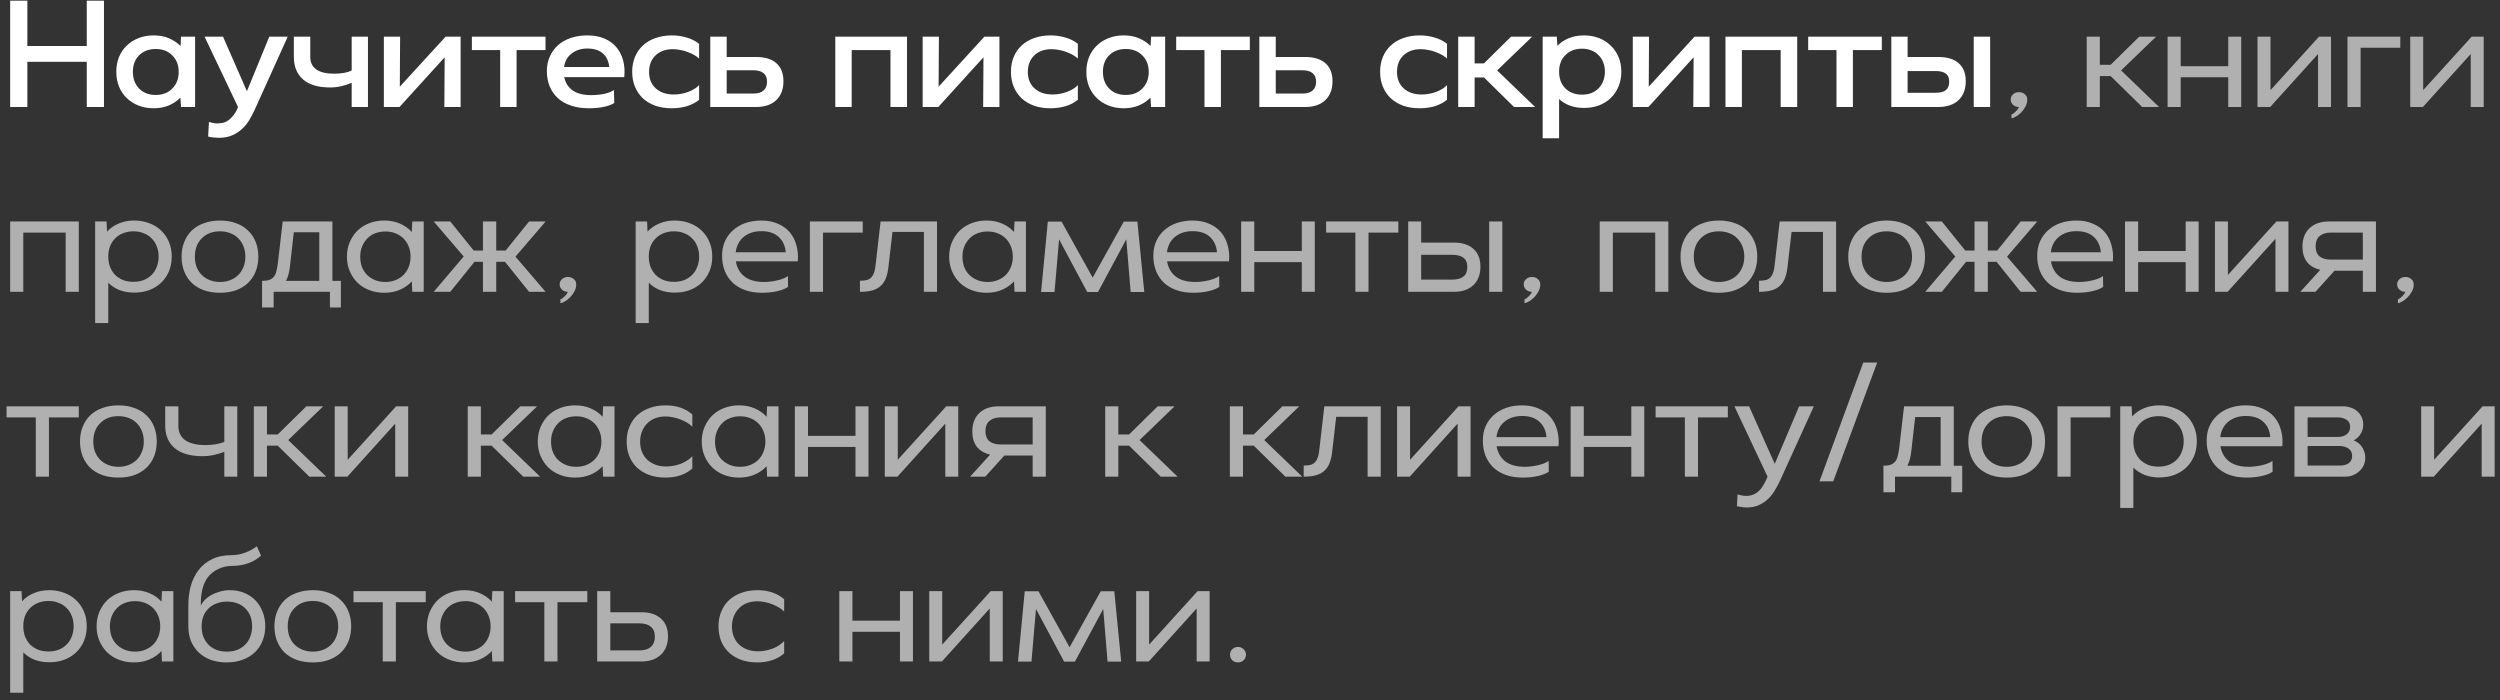 <?xml version="1.0" encoding="UTF-8"?> <svg xmlns="http://www.w3.org/2000/svg" width="257" height="72" viewBox="0 0 257 72" fill="none"><rect x="0" y="0" width="257" height="72" fill="#333333" stroke="none"/> <path d="M1.045 0.071H2.812V4.732H8.92V0.071H10.688V11H8.92V6.355H2.812V11H1.045V0.071ZM18.545 10.036C18.213 10.379 17.817 10.646 17.356 10.839C16.895 11.032 16.376 11.129 15.797 11.129C15.24 11.129 14.726 11.037 14.254 10.855C13.783 10.673 13.376 10.416 13.033 10.084C12.69 9.752 12.422 9.355 12.229 8.895C12.047 8.434 11.956 7.93 11.956 7.384C11.956 6.838 12.047 6.334 12.229 5.873C12.422 5.412 12.69 5.016 13.033 4.684C13.376 4.352 13.783 4.095 14.254 3.913C14.726 3.73 15.24 3.639 15.797 3.639C16.376 3.639 16.895 3.736 17.356 3.929C17.817 4.121 18.219 4.389 18.561 4.732L18.61 3.768H20.056V11H18.61L18.545 10.036ZM13.66 7.384C13.66 8.091 13.874 8.664 14.303 9.104C14.731 9.543 15.299 9.762 16.006 9.762C16.713 9.762 17.281 9.543 17.71 9.104C18.149 8.664 18.369 8.091 18.369 7.384C18.369 6.688 18.149 6.125 17.71 5.696C17.281 5.257 16.713 5.037 16.006 5.037C15.31 5.037 14.742 5.252 14.303 5.68C13.874 6.109 13.66 6.677 13.66 7.384ZM24.468 11L21.029 3.768H22.925L25.384 9.377L27.683 3.768H29.579L26.188 11.273C26.027 11.627 25.845 11.975 25.642 12.318C25.438 12.661 25.192 12.966 24.902 13.234C24.613 13.512 24.27 13.738 23.874 13.909C23.488 14.08 23.038 14.166 22.524 14.166C22.352 14.166 22.17 14.155 21.977 14.134C21.795 14.123 21.602 14.091 21.399 14.037L21.479 12.543C21.8 12.639 22.095 12.688 22.363 12.688C22.888 12.688 23.306 12.543 23.616 12.254C23.938 11.975 24.184 11.648 24.356 11.273L24.468 11ZM36.153 3.768H37.825V11H36.153V8.509C35.875 8.637 35.537 8.75 35.141 8.846C34.744 8.943 34.343 8.991 33.935 8.991C32.703 8.991 31.771 8.713 31.139 8.155C30.517 7.598 30.207 6.832 30.207 5.857V3.768H31.894V5.857C31.894 6.414 32.103 6.843 32.521 7.143C32.939 7.432 33.55 7.577 34.353 7.577C34.685 7.577 35.012 7.55 35.334 7.496C35.655 7.443 35.928 7.357 36.153 7.239V3.768ZM41.068 11H39.46V3.768H41.132L41.1 8.911L45.809 3.768H47.352V11H45.68L45.712 5.889L41.068 11ZM51.417 5.15H48.508V3.768H56.078V5.15H53.105V11H51.417V5.15ZM58.002 7.93C58.12 8.509 58.409 8.964 58.87 9.296C59.33 9.618 59.962 9.779 60.766 9.779C61.27 9.779 61.741 9.73 62.18 9.634C62.62 9.527 62.93 9.398 63.112 9.248L63.145 10.582C62.962 10.721 62.636 10.85 62.164 10.968C61.704 11.075 61.152 11.129 60.509 11.129C59.834 11.129 59.229 11.037 58.693 10.855C58.157 10.673 57.707 10.416 57.343 10.084C56.979 9.741 56.7 9.339 56.507 8.879C56.314 8.407 56.218 7.888 56.218 7.32C56.218 6.763 56.32 6.259 56.523 5.809C56.727 5.348 57.011 4.957 57.375 4.636C57.739 4.314 58.179 4.068 58.693 3.896C59.207 3.725 59.77 3.639 60.38 3.639C61.045 3.639 61.629 3.746 62.132 3.961C62.636 4.175 63.048 4.475 63.37 4.861C63.691 5.246 63.921 5.702 64.061 6.227C64.2 6.752 64.237 7.32 64.173 7.93H58.002ZM62.63 6.886C62.577 6.307 62.362 5.846 61.987 5.504C61.612 5.161 61.071 4.989 60.364 4.989C59.732 4.989 59.196 5.161 58.757 5.504C58.329 5.836 58.071 6.296 57.986 6.886H62.63ZM71.868 10.261C71.514 10.55 71.091 10.77 70.598 10.92C70.116 11.059 69.602 11.129 69.055 11.129C68.434 11.129 67.871 11.043 67.368 10.871C66.875 10.689 66.452 10.438 66.098 10.116C65.745 9.784 65.472 9.387 65.279 8.927C65.086 8.466 64.989 7.952 64.989 7.384C64.989 6.816 65.086 6.302 65.279 5.841C65.472 5.38 65.745 4.989 66.098 4.668C66.452 4.336 66.88 4.084 67.384 3.913C67.888 3.73 68.445 3.639 69.055 3.639C69.602 3.639 70.116 3.714 70.598 3.864C71.091 4.004 71.514 4.218 71.868 4.507V6.018C71.729 5.889 71.557 5.766 71.354 5.648C71.15 5.53 70.925 5.429 70.679 5.343C70.443 5.246 70.191 5.177 69.923 5.134C69.666 5.08 69.414 5.054 69.168 5.054C68.429 5.054 67.834 5.268 67.384 5.696C66.945 6.125 66.725 6.693 66.725 7.4C66.725 8.107 66.955 8.67 67.416 9.088C67.877 9.505 68.493 9.714 69.264 9.714C69.779 9.714 70.277 9.623 70.759 9.441C71.241 9.259 71.611 9.029 71.868 8.75V10.261ZM73.017 3.768H74.704V5.857H77.71C78.631 5.857 79.333 6.071 79.815 6.5C80.297 6.929 80.538 7.545 80.538 8.348C80.538 9.184 80.287 9.838 79.783 10.309C79.29 10.77 78.599 11 77.71 11H73.017V3.768ZM77.453 9.618C77.903 9.618 78.246 9.516 78.481 9.312C78.728 9.109 78.851 8.804 78.851 8.396C78.851 8 78.728 7.705 78.481 7.513C78.246 7.32 77.903 7.223 77.453 7.223H74.704V9.618H77.453ZM85.867 3.768H93.243V11H91.54V5.15H87.554V11H85.867V3.768ZM96.456 11H94.849V3.768H96.52L96.488 8.911L101.197 3.768H102.74V11H101.069L101.101 5.889L96.456 11ZM110.803 10.261C110.45 10.55 110.027 10.77 109.534 10.92C109.052 11.059 108.537 11.129 107.991 11.129C107.37 11.129 106.807 11.043 106.303 10.871C105.811 10.689 105.387 10.438 105.034 10.116C104.68 9.784 104.407 9.387 104.214 8.927C104.021 8.466 103.925 7.952 103.925 7.384C103.925 6.816 104.021 6.302 104.214 5.841C104.407 5.38 104.68 4.989 105.034 4.668C105.387 4.336 105.816 4.084 106.32 3.913C106.823 3.73 107.38 3.639 107.991 3.639C108.537 3.639 109.052 3.714 109.534 3.864C110.027 4.004 110.45 4.218 110.803 4.507V6.018C110.664 5.889 110.493 5.766 110.289 5.648C110.086 5.53 109.861 5.429 109.614 5.343C109.378 5.246 109.127 5.177 108.859 5.134C108.602 5.08 108.35 5.054 108.103 5.054C107.364 5.054 106.77 5.268 106.32 5.696C105.88 6.125 105.661 6.693 105.661 7.4C105.661 8.107 105.891 8.67 106.352 9.088C106.812 9.505 107.428 9.714 108.2 9.714C108.714 9.714 109.212 9.623 109.695 9.441C110.177 9.259 110.546 9.029 110.803 8.75V10.261ZM118.266 10.036C117.934 10.379 117.538 10.646 117.077 10.839C116.616 11.032 116.096 11.129 115.518 11.129C114.961 11.129 114.446 11.037 113.975 10.855C113.504 10.673 113.096 10.416 112.754 10.084C112.411 9.752 112.143 9.355 111.95 8.895C111.768 8.434 111.677 7.93 111.677 7.384C111.677 6.838 111.768 6.334 111.95 5.873C112.143 5.412 112.411 5.016 112.754 4.684C113.096 4.352 113.504 4.095 113.975 3.913C114.446 3.73 114.961 3.639 115.518 3.639C116.096 3.639 116.616 3.736 117.077 3.929C117.538 4.121 117.939 4.389 118.282 4.732L118.33 3.768H119.777V11H118.33L118.266 10.036ZM113.38 7.384C113.38 8.091 113.595 8.664 114.023 9.104C114.452 9.543 115.02 9.762 115.727 9.762C116.434 9.762 117.002 9.543 117.43 9.104C117.87 8.664 118.089 8.091 118.089 7.384C118.089 6.688 117.87 6.125 117.43 5.696C117.002 5.257 116.434 5.037 115.727 5.037C115.03 5.037 114.463 5.252 114.023 5.68C113.595 6.109 113.38 6.677 113.38 7.384ZM123.821 5.15H120.912V3.768H128.482V5.15H125.509V11H123.821V5.15ZM129.46 3.768H131.148V5.857H134.153C135.075 5.857 135.776 6.071 136.259 6.5C136.741 6.929 136.982 7.545 136.982 8.348C136.982 9.184 136.73 9.838 136.226 10.309C135.734 10.77 135.043 11 134.153 11H129.46V3.768ZM133.896 9.618C134.346 9.618 134.689 9.516 134.925 9.312C135.171 9.109 135.294 8.804 135.294 8.396C135.294 8 135.171 7.705 134.925 7.513C134.689 7.32 134.346 7.223 133.896 7.223H131.148V9.618H133.896ZM148.755 10.261C148.401 10.55 147.978 10.77 147.485 10.92C147.003 11.059 146.489 11.129 145.942 11.129C145.321 11.129 144.758 11.043 144.255 10.871C143.762 10.689 143.339 10.438 142.985 10.116C142.631 9.784 142.358 9.387 142.165 8.927C141.972 8.466 141.876 7.952 141.876 7.384C141.876 6.816 141.972 6.302 142.165 5.841C142.358 5.38 142.631 4.989 142.985 4.668C143.339 4.336 143.767 4.084 144.271 3.913C144.774 3.73 145.331 3.639 145.942 3.639C146.489 3.639 147.003 3.714 147.485 3.864C147.978 4.004 148.401 4.218 148.755 4.507V6.018C148.615 5.889 148.444 5.766 148.24 5.648C148.037 5.53 147.812 5.429 147.565 5.343C147.33 5.246 147.078 5.177 146.81 5.134C146.553 5.08 146.301 5.054 146.055 5.054C145.315 5.054 144.721 5.268 144.271 5.696C143.831 6.125 143.612 6.693 143.612 7.4C143.612 8.107 143.842 8.67 144.303 9.088C144.764 9.505 145.38 9.714 146.151 9.714C146.665 9.714 147.164 9.623 147.646 9.441C148.128 9.259 148.497 9.029 148.755 8.75V10.261ZM151.591 11H149.904V3.768H151.591V6.516H152.556L155.336 3.768H157.506L153.906 7.239L157.811 11H155.641L152.556 7.963H151.591V11ZM160.098 4.716C160.419 4.373 160.811 4.111 161.271 3.929C161.732 3.736 162.252 3.639 162.83 3.639C163.387 3.639 163.902 3.73 164.373 3.913C164.844 4.095 165.246 4.352 165.578 4.684C165.921 5.005 166.189 5.396 166.382 5.857C166.575 6.307 166.671 6.811 166.671 7.368C166.671 7.925 166.575 8.434 166.382 8.895C166.189 9.355 165.921 9.752 165.578 10.084C165.246 10.405 164.844 10.657 164.373 10.839C163.902 11.011 163.387 11.096 162.83 11.096C161.791 11.096 160.939 10.791 160.275 10.18V14.214H158.587V3.768H160.034L160.098 4.716ZM164.984 7.368C164.984 7.014 164.925 6.693 164.807 6.404C164.7 6.114 164.539 5.868 164.325 5.664C164.121 5.45 163.875 5.289 163.586 5.182C163.307 5.064 162.991 5.005 162.637 5.005C161.93 5.005 161.357 5.225 160.918 5.664C160.489 6.093 160.275 6.661 160.275 7.368C160.275 8.075 160.489 8.648 160.918 9.088C161.357 9.516 161.93 9.73 162.637 9.73C162.991 9.73 163.307 9.677 163.586 9.57C163.875 9.452 164.121 9.291 164.325 9.088C164.539 8.873 164.7 8.621 164.807 8.332C164.925 8.043 164.984 7.721 164.984 7.368ZM169.458 11H167.851V3.768H169.522L169.49 8.911L174.199 3.768H175.742V11H174.071L174.103 5.889L169.458 11ZM177.378 3.768H184.755V11H183.052V5.15H179.066V11H177.378V3.768ZM188.79 5.15H185.881V3.768H193.451V5.15H190.478V11H188.79V5.15ZM194.429 3.768H196.101V5.857H199.234C200.167 5.857 200.874 6.071 201.356 6.5C201.838 6.929 202.079 7.545 202.079 8.348C202.079 9.184 201.827 9.838 201.324 10.309C200.831 10.77 200.134 11 199.234 11H194.429V3.768ZM202.899 3.768H204.586V11H202.899V3.768ZM198.993 9.537C199.443 9.537 199.786 9.452 200.022 9.28C200.258 9.098 200.376 8.804 200.376 8.396C200.376 8 200.258 7.721 200.022 7.561C199.786 7.389 199.443 7.304 198.993 7.304H196.101V9.537H198.993Z" fill="white"></path> <path d="M206.7 10.229C206.7 10.014 206.78 9.838 206.941 9.698C207.101 9.548 207.305 9.473 207.551 9.473C207.798 9.473 208.001 9.548 208.162 9.698C208.323 9.838 208.403 10.014 208.403 10.229C208.403 10.496 208.339 10.743 208.21 10.968C208.093 11.193 207.948 11.391 207.776 11.562C207.605 11.734 207.428 11.873 207.246 11.98C207.064 12.088 206.909 12.152 206.78 12.173V11.771C206.909 11.729 207.053 11.627 207.214 11.466C207.375 11.305 207.487 11.15 207.551 11C207.305 11 207.101 10.925 206.941 10.775C206.78 10.625 206.7 10.443 206.7 10.229ZM215.863 11H214.513V3.768H215.863V6.661H216.972L219.913 3.768H221.649L218.049 7.239L221.954 11H220.219L216.972 7.818H215.863V11ZM222.828 3.768H224.178V6.805H229.064V3.768H230.397V11H229.064V7.946H224.178V11H222.828V3.768ZM233.376 11H232.074V3.768H233.408V9.264L238.39 3.768H239.628V11H238.294V5.552L233.376 11ZM241.32 11V3.768H246.752V4.909H242.67V11H241.32ZM249.073 11H247.771V3.768H249.105V9.264L254.087 3.768H255.325V11H253.991V5.552L249.073 11ZM1.045 22.768H8.1V30H6.75V23.909H2.395V30H1.045V22.768ZM11.002 23.812C11.335 23.448 11.736 23.17 12.208 22.977C12.679 22.773 13.21 22.671 13.799 22.671C14.356 22.671 14.87 22.762 15.342 22.945C15.813 23.116 16.22 23.368 16.563 23.7C16.906 24.021 17.174 24.413 17.367 24.873C17.559 25.323 17.656 25.821 17.656 26.368C17.656 26.925 17.559 27.434 17.367 27.895C17.174 28.345 16.906 28.736 16.563 29.068C16.22 29.389 15.813 29.641 15.342 29.823C14.87 29.995 14.356 30.08 13.799 30.08C13.252 30.08 12.749 29.995 12.288 29.823C11.838 29.641 11.452 29.389 11.131 29.068V33.214H9.781V22.768H10.954L11.002 23.812ZM16.306 26.368C16.306 25.982 16.242 25.634 16.113 25.323C15.995 25.002 15.819 24.729 15.583 24.504C15.358 24.268 15.085 24.091 14.763 23.973C14.452 23.845 14.104 23.78 13.719 23.78C13.333 23.78 12.979 23.845 12.658 23.973C12.347 24.091 12.074 24.268 11.838 24.504C11.613 24.729 11.436 25.002 11.308 25.323C11.19 25.634 11.131 25.982 11.131 26.368C11.131 26.754 11.19 27.107 11.308 27.429C11.436 27.75 11.613 28.029 11.838 28.264C12.074 28.489 12.347 28.666 12.658 28.795C12.979 28.913 13.333 28.971 13.719 28.971C14.104 28.971 14.452 28.913 14.763 28.795C15.085 28.666 15.358 28.489 15.583 28.264C15.819 28.029 15.995 27.75 16.113 27.429C16.242 27.107 16.306 26.754 16.306 26.368ZM26.558 26.384C26.558 26.941 26.466 27.45 26.284 27.911C26.102 28.361 25.84 28.752 25.497 29.084C25.165 29.405 24.752 29.657 24.259 29.839C23.777 30.011 23.231 30.096 22.62 30.096C22.009 30.096 21.457 30.011 20.965 29.839C20.472 29.657 20.054 29.405 19.711 29.084C19.379 28.752 19.122 28.361 18.94 27.911C18.758 27.45 18.666 26.941 18.666 26.384C18.666 25.827 18.758 25.323 18.94 24.873C19.122 24.413 19.379 24.021 19.711 23.7C20.054 23.368 20.472 23.116 20.965 22.945C21.457 22.762 22.009 22.671 22.62 22.671C23.231 22.671 23.777 22.762 24.259 22.945C24.752 23.116 25.165 23.368 25.497 23.7C25.84 24.021 26.102 24.413 26.284 24.873C26.466 25.323 26.558 25.827 26.558 26.384ZM25.224 26.384C25.224 25.998 25.159 25.645 25.031 25.323C24.902 25.002 24.725 24.729 24.5 24.504C24.275 24.268 24.002 24.091 23.681 23.973C23.359 23.845 23.006 23.78 22.62 23.78C21.838 23.78 21.211 24.021 20.74 24.504C20.268 24.975 20.032 25.602 20.032 26.384C20.032 26.77 20.091 27.123 20.209 27.445C20.338 27.766 20.515 28.039 20.74 28.264C20.965 28.489 21.238 28.666 21.559 28.795C21.881 28.923 22.234 28.988 22.62 28.988C23.006 28.988 23.359 28.923 23.681 28.795C24.002 28.666 24.275 28.489 24.5 28.264C24.725 28.039 24.902 27.766 25.031 27.445C25.159 27.123 25.224 26.77 25.224 26.384ZM26.941 31.607V28.875C27.241 28.875 27.482 28.843 27.664 28.779C27.857 28.714 28.012 28.613 28.13 28.473C28.259 28.323 28.35 28.136 28.403 27.911C28.468 27.675 28.521 27.391 28.564 27.059L29.062 22.768H34.173V28.875H35.041V31.607H33.916V30H28.13V31.607H26.941ZM30.203 23.877L29.817 27.284C29.753 27.948 29.614 28.479 29.4 28.875H32.823V23.877H30.203ZM42.334 28.923C41.991 29.298 41.579 29.587 41.097 29.791C40.625 29.995 40.095 30.096 39.506 30.096C38.948 30.096 38.434 30.005 37.963 29.823C37.491 29.641 37.084 29.384 36.741 29.052C36.409 28.72 36.147 28.329 35.954 27.879C35.761 27.429 35.664 26.93 35.664 26.384C35.664 25.837 35.761 25.339 35.954 24.889C36.147 24.439 36.409 24.048 36.741 23.716C37.084 23.384 37.491 23.127 37.963 22.945C38.434 22.762 38.948 22.671 39.506 22.671C40.095 22.671 40.625 22.773 41.097 22.977C41.579 23.18 41.991 23.47 42.334 23.845L42.382 22.768H43.556V30H42.382L42.334 28.923ZM37.031 26.384C37.031 26.77 37.09 27.123 37.207 27.445C37.336 27.766 37.513 28.039 37.738 28.264C37.973 28.489 38.247 28.666 38.557 28.795C38.879 28.923 39.232 28.988 39.618 28.988C40.004 28.988 40.352 28.923 40.663 28.795C40.984 28.666 41.257 28.489 41.482 28.264C41.707 28.039 41.884 27.766 42.013 27.445C42.141 27.123 42.206 26.77 42.206 26.384C42.206 25.998 42.141 25.65 42.013 25.339C41.884 25.018 41.707 24.745 41.482 24.52C41.257 24.295 40.984 24.118 40.663 23.989C40.352 23.861 40.004 23.796 39.618 23.796C39.232 23.796 38.879 23.861 38.557 23.989C38.247 24.107 37.979 24.284 37.754 24.52C37.529 24.745 37.352 25.018 37.223 25.339C37.095 25.65 37.031 25.998 37.031 26.384ZM51.013 30H49.647V26.914H48.779L46.288 30H44.585L47.67 26.368L44.585 22.768H46.288L48.699 25.757H49.647V22.768H51.013V25.757H51.977L54.388 22.768H56.092L52.99 26.384L56.092 30H54.388L51.913 26.914H51.013V30ZM57.532 29.229C57.532 29.014 57.612 28.837 57.773 28.698C57.934 28.548 58.137 28.473 58.383 28.473C58.63 28.473 58.834 28.548 58.994 28.698C59.155 28.837 59.235 29.014 59.235 29.229C59.235 29.496 59.171 29.743 59.042 29.968C58.925 30.193 58.78 30.391 58.608 30.562C58.437 30.734 58.26 30.873 58.078 30.98C57.896 31.087 57.741 31.152 57.612 31.173V30.771C57.741 30.729 57.885 30.627 58.046 30.466C58.207 30.305 58.319 30.15 58.383 30C58.137 30 57.934 29.925 57.773 29.775C57.612 29.625 57.532 29.443 57.532 29.229ZM66.567 23.812C66.899 23.448 67.301 23.17 67.772 22.977C68.244 22.773 68.774 22.671 69.363 22.671C69.92 22.671 70.435 22.762 70.906 22.945C71.378 23.116 71.785 23.368 72.128 23.7C72.47 24.021 72.738 24.413 72.931 24.873C73.124 25.323 73.22 25.821 73.22 26.368C73.22 26.925 73.124 27.434 72.931 27.895C72.738 28.345 72.47 28.736 72.128 29.068C71.785 29.389 71.378 29.641 70.906 29.823C70.435 29.995 69.92 30.08 69.363 30.08C68.817 30.08 68.313 29.995 67.853 29.823C67.403 29.641 67.017 29.389 66.695 29.068V33.214H65.345V22.768H66.519L66.567 23.812ZM71.87 26.368C71.87 25.982 71.806 25.634 71.678 25.323C71.56 25.002 71.383 24.729 71.147 24.504C70.922 24.268 70.649 24.091 70.328 23.973C70.017 23.845 69.669 23.78 69.283 23.78C68.897 23.78 68.544 23.845 68.222 23.973C67.912 24.091 67.638 24.268 67.403 24.504C67.178 24.729 67.001 25.002 66.872 25.323C66.754 25.634 66.695 25.982 66.695 26.368C66.695 26.754 66.754 27.107 66.872 27.429C67.001 27.75 67.178 28.029 67.403 28.264C67.638 28.489 67.912 28.666 68.222 28.795C68.544 28.913 68.897 28.971 69.283 28.971C69.669 28.971 70.017 28.913 70.328 28.795C70.649 28.666 70.922 28.489 71.147 28.264C71.383 28.029 71.56 27.75 71.678 27.429C71.806 27.107 71.87 26.754 71.87 26.368ZM75.645 26.866C75.752 27.52 76.047 28.039 76.529 28.425C77.022 28.8 77.697 28.988 78.554 28.988C78.79 28.988 79.026 28.971 79.261 28.939C79.508 28.907 79.738 28.864 79.952 28.811C80.177 28.757 80.381 28.693 80.563 28.618C80.745 28.543 80.89 28.462 80.997 28.377L81.013 29.486C80.788 29.657 80.434 29.802 79.952 29.92C79.47 30.038 78.929 30.096 78.329 30.096C77.686 30.096 77.108 30.005 76.593 29.823C76.09 29.641 75.661 29.384 75.308 29.052C74.954 28.709 74.686 28.307 74.504 27.846C74.322 27.375 74.231 26.861 74.231 26.304C74.231 25.746 74.327 25.248 74.52 24.809C74.724 24.359 75.002 23.979 75.356 23.668C75.71 23.346 76.133 23.1 76.626 22.929C77.129 22.757 77.676 22.671 78.265 22.671C78.908 22.671 79.47 22.779 79.952 22.993C80.445 23.196 80.852 23.486 81.174 23.861C81.495 24.236 81.726 24.68 81.865 25.195C82.015 25.709 82.063 26.266 82.01 26.866H75.645ZM80.772 25.934C80.718 25.27 80.477 24.745 80.049 24.359C79.631 23.962 79.031 23.764 78.249 23.764C77.542 23.764 76.947 23.957 76.465 24.343C75.993 24.729 75.715 25.259 75.629 25.934H80.772ZM83.257 30V22.768H88.69V23.909H84.608V30H83.257ZM96.326 30H94.976V23.845H91.746L91.344 27.332C91.301 27.782 91.221 28.173 91.103 28.505C90.985 28.837 90.814 29.116 90.589 29.341C90.364 29.566 90.074 29.732 89.721 29.839C89.367 29.946 88.928 30 88.403 30V28.859C88.703 28.859 88.949 28.832 89.142 28.779C89.335 28.714 89.49 28.613 89.608 28.473C89.726 28.334 89.817 28.157 89.882 27.943C89.946 27.718 89.994 27.439 90.026 27.107L90.524 22.768H96.326V30ZM104.244 28.923C103.901 29.298 103.489 29.587 103.007 29.791C102.535 29.995 102.005 30.096 101.416 30.096C100.859 30.096 100.344 30.005 99.873 29.823C99.401 29.641 98.994 29.384 98.651 29.052C98.319 28.72 98.057 28.329 97.864 27.879C97.671 27.429 97.575 26.93 97.575 26.384C97.575 25.837 97.671 25.339 97.864 24.889C98.057 24.439 98.319 24.048 98.651 23.716C98.994 23.384 99.401 23.127 99.873 22.945C100.344 22.762 100.859 22.671 101.416 22.671C102.005 22.671 102.535 22.773 103.007 22.977C103.489 23.18 103.901 23.47 104.244 23.845L104.293 22.768H105.466V30H104.293L104.244 28.923ZM98.941 26.384C98.941 26.77 99 27.123 99.118 27.445C99.246 27.766 99.423 28.039 99.648 28.264C99.884 28.489 100.157 28.666 100.468 28.795C100.789 28.923 101.143 28.988 101.528 28.988C101.914 28.988 102.262 28.923 102.573 28.795C102.894 28.666 103.168 28.489 103.393 28.264C103.618 28.039 103.794 27.766 103.923 27.445C104.051 27.123 104.116 26.77 104.116 26.384C104.116 25.998 104.051 25.65 103.923 25.339C103.794 25.018 103.618 24.745 103.393 24.52C103.168 24.295 102.894 24.118 102.573 23.989C102.262 23.861 101.914 23.796 101.528 23.796C101.143 23.796 100.789 23.861 100.468 23.989C100.157 24.107 99.889 24.284 99.664 24.52C99.439 24.745 99.262 25.018 99.134 25.339C99.005 25.65 98.941 25.998 98.941 26.384ZM108.406 30.016H107.024L107.715 22.784H109.13L112.328 28.538L115.526 22.784H116.924L117.631 30.016H116.233L115.783 24.6L112.874 30.016H111.765L108.872 24.6L108.406 30.016ZM119.977 26.866C120.084 27.52 120.379 28.039 120.861 28.425C121.354 28.8 122.029 28.988 122.886 28.988C123.122 28.988 123.358 28.971 123.593 28.939C123.84 28.907 124.07 28.864 124.284 28.811C124.509 28.757 124.713 28.693 124.895 28.618C125.077 28.543 125.222 28.462 125.329 28.377L125.345 29.486C125.12 29.657 124.767 29.802 124.284 29.92C123.802 30.038 123.261 30.096 122.661 30.096C122.018 30.096 121.44 30.005 120.925 29.823C120.422 29.641 119.993 29.384 119.64 29.052C119.286 28.709 119.018 28.307 118.836 27.846C118.654 27.375 118.563 26.861 118.563 26.304C118.563 25.746 118.659 25.248 118.852 24.809C119.056 24.359 119.334 23.979 119.688 23.668C120.042 23.346 120.465 23.1 120.958 22.929C121.461 22.757 122.008 22.671 122.597 22.671C123.24 22.671 123.802 22.779 124.284 22.993C124.777 23.196 125.184 23.486 125.506 23.861C125.827 24.236 126.058 24.68 126.197 25.195C126.347 25.709 126.395 26.266 126.342 26.866H119.977ZM125.104 25.934C125.05 25.27 124.809 24.745 124.381 24.359C123.963 23.962 123.363 23.764 122.581 23.764C121.874 23.764 121.279 23.957 120.797 24.343C120.325 24.729 120.047 25.259 119.961 25.934H125.104ZM127.59 22.768H128.94V25.805H133.825V22.768H135.159V30H133.825V26.946H128.94V30H127.59V22.768ZM139.331 23.909H136.325V22.768H143.75V23.909H140.681V30H139.331V23.909ZM144.763 22.768H146.097V24.938H149.456C150.335 24.938 151.01 25.157 151.481 25.596C151.953 26.025 152.188 26.63 152.188 27.413C152.188 28.216 151.947 28.848 151.465 29.309C150.983 29.77 150.313 30 149.456 30H144.763V22.768ZM153.088 22.768H154.438V30H153.088V22.768ZM149.279 28.746C149.772 28.746 150.153 28.645 150.421 28.441C150.699 28.238 150.838 27.905 150.838 27.445C150.838 26.995 150.699 26.673 150.421 26.48C150.153 26.288 149.772 26.191 149.279 26.191H146.097V28.746H149.279ZM156.637 29.229C156.637 29.014 156.718 28.837 156.878 28.698C157.039 28.548 157.243 28.473 157.489 28.473C157.735 28.473 157.939 28.548 158.1 28.698C158.26 28.837 158.341 29.014 158.341 29.229C158.341 29.496 158.276 29.743 158.148 29.968C158.03 30.193 157.885 30.391 157.714 30.562C157.543 30.734 157.366 30.873 157.184 30.98C157.001 31.087 156.846 31.152 156.718 31.173V30.771C156.846 30.729 156.991 30.627 157.151 30.466C157.312 30.305 157.425 30.15 157.489 30C157.243 30 157.039 29.925 156.878 29.775C156.718 29.625 156.637 29.443 156.637 29.229ZM164.451 22.768H171.506V30H170.156V23.909H165.801V30H164.451V22.768ZM180.647 26.384C180.647 26.941 180.556 27.45 180.374 27.911C180.192 28.361 179.93 28.752 179.587 29.084C179.255 29.405 178.842 29.657 178.349 29.839C177.867 30.011 177.321 30.096 176.71 30.096C176.099 30.096 175.547 30.011 175.055 29.839C174.562 29.657 174.144 29.405 173.801 29.084C173.469 28.752 173.212 28.361 173.03 27.911C172.847 27.45 172.756 26.941 172.756 26.384C172.756 25.827 172.847 25.323 173.03 24.873C173.212 24.413 173.469 24.021 173.801 23.7C174.144 23.368 174.562 23.116 175.055 22.945C175.547 22.762 176.099 22.671 176.71 22.671C177.321 22.671 177.867 22.762 178.349 22.945C178.842 23.116 179.255 23.368 179.587 23.7C179.93 24.021 180.192 24.413 180.374 24.873C180.556 25.323 180.647 25.827 180.647 26.384ZM179.313 26.384C179.313 25.998 179.249 25.645 179.121 25.323C178.992 25.002 178.815 24.729 178.59 24.504C178.365 24.268 178.092 24.091 177.771 23.973C177.449 23.845 177.096 23.78 176.71 23.78C175.928 23.78 175.301 24.021 174.83 24.504C174.358 24.975 174.122 25.602 174.122 26.384C174.122 26.77 174.181 27.123 174.299 27.445C174.428 27.766 174.605 28.039 174.83 28.264C175.055 28.489 175.328 28.666 175.649 28.795C175.971 28.923 176.324 28.988 176.71 28.988C177.096 28.988 177.449 28.923 177.771 28.795C178.092 28.666 178.365 28.489 178.59 28.264C178.815 28.039 178.992 27.766 179.121 27.445C179.249 27.123 179.313 26.77 179.313 26.384ZM188.752 30H187.402V23.845H184.172L183.77 27.332C183.727 27.782 183.647 28.173 183.529 28.505C183.411 28.837 183.239 29.116 183.014 29.341C182.789 29.566 182.5 29.732 182.147 29.839C181.793 29.946 181.354 30 180.829 30V28.859C181.129 28.859 181.375 28.832 181.568 28.779C181.761 28.714 181.916 28.613 182.034 28.473C182.152 28.334 182.243 28.157 182.307 27.943C182.372 27.718 182.42 27.439 182.452 27.107L182.95 22.768H188.752V30ZM197.892 26.384C197.892 26.941 197.8 27.45 197.618 27.911C197.436 28.361 197.174 28.752 196.831 29.084C196.499 29.405 196.086 29.657 195.593 29.839C195.111 30.011 194.565 30.096 193.954 30.096C193.343 30.096 192.792 30.011 192.299 29.839C191.806 29.657 191.388 29.405 191.045 29.084C190.713 28.752 190.456 28.361 190.274 27.911C190.092 27.45 190 26.941 190 26.384C190 25.827 190.092 25.323 190.274 24.873C190.456 24.413 190.713 24.021 191.045 23.7C191.388 23.368 191.806 23.116 192.299 22.945C192.792 22.762 193.343 22.671 193.954 22.671C194.565 22.671 195.111 22.762 195.593 22.945C196.086 23.116 196.499 23.368 196.831 23.7C197.174 24.021 197.436 24.413 197.618 24.873C197.8 25.323 197.892 25.827 197.892 26.384ZM196.558 26.384C196.558 25.998 196.493 25.645 196.365 25.323C196.236 25.002 196.059 24.729 195.834 24.504C195.609 24.268 195.336 24.091 195.015 23.973C194.693 23.845 194.34 23.78 193.954 23.78C193.172 23.78 192.545 24.021 192.074 24.504C191.602 24.975 191.367 25.602 191.367 26.384C191.367 26.77 191.425 27.123 191.543 27.445C191.672 27.766 191.849 28.039 192.074 28.264C192.299 28.489 192.572 28.666 192.893 28.795C193.215 28.923 193.568 28.988 193.954 28.988C194.34 28.988 194.693 28.923 195.015 28.795C195.336 28.666 195.609 28.489 195.834 28.264C196.059 28.039 196.236 27.766 196.365 27.445C196.493 27.123 196.558 26.77 196.558 26.384ZM204.347 30H202.981V26.914H202.113L199.622 30H197.919L201.004 26.368L197.919 22.768H199.622L202.033 25.757H202.981V22.768H204.347V25.757H205.311L207.722 22.768H209.426L206.324 26.384L209.426 30H207.722L205.247 26.914H204.347V30ZM210.839 26.866C210.946 27.52 211.24 28.039 211.722 28.425C212.215 28.8 212.89 28.988 213.747 28.988C213.983 28.988 214.219 28.971 214.455 28.939C214.701 28.907 214.931 28.864 215.146 28.811C215.371 28.757 215.574 28.693 215.756 28.618C215.939 28.543 216.083 28.462 216.19 28.377L216.206 29.486C215.981 29.657 215.628 29.802 215.146 29.92C214.664 30.038 214.122 30.096 213.522 30.096C212.88 30.096 212.301 30.005 211.787 29.823C211.283 29.641 210.855 29.384 210.501 29.052C210.147 28.709 209.88 28.307 209.697 27.846C209.515 27.375 209.424 26.861 209.424 26.304C209.424 25.746 209.521 25.248 209.714 24.809C209.917 24.359 210.196 23.979 210.549 23.668C210.903 23.346 211.326 23.1 211.819 22.929C212.322 22.757 212.869 22.671 213.458 22.671C214.101 22.671 214.664 22.779 215.146 22.993C215.639 23.196 216.046 23.486 216.367 23.861C216.689 24.236 216.919 24.68 217.058 25.195C217.208 25.709 217.256 26.266 217.203 26.866H210.839ZM215.965 25.934C215.912 25.27 215.671 24.745 215.242 24.359C214.824 23.962 214.224 23.764 213.442 23.764C212.735 23.764 212.14 23.957 211.658 24.343C211.187 24.729 210.908 25.259 210.822 25.934H215.965ZM218.451 22.768H219.801V25.805H224.687V22.768H226.021V30H224.687V26.946H219.801V30H218.451V22.768ZM228.999 30H227.697V22.768H229.031V28.264L234.013 22.768H235.251V30H233.917V24.552L228.999 30ZM244.247 30H242.897V27.83H239.988L238.027 30H236.468L238.526 27.734C237.926 27.595 237.47 27.327 237.16 26.93C236.849 26.523 236.693 25.998 236.693 25.355C236.693 24.552 236.935 23.92 237.417 23.459C237.899 22.998 238.568 22.768 239.426 22.768H244.247V30ZM242.897 23.909H239.602C239.11 23.909 238.724 24.032 238.445 24.279C238.177 24.514 238.043 24.863 238.043 25.323C238.043 25.773 238.177 26.116 238.445 26.352C238.724 26.577 239.11 26.689 239.602 26.689H242.897V23.909ZM246.426 29.229C246.426 29.014 246.507 28.837 246.667 28.698C246.828 28.548 247.032 28.473 247.278 28.473C247.524 28.473 247.728 28.548 247.889 28.698C248.049 28.837 248.13 29.014 248.13 29.229C248.13 29.496 248.066 29.743 247.937 29.968C247.819 30.193 247.674 30.391 247.503 30.562C247.332 30.734 247.155 30.873 246.973 30.98C246.791 31.087 246.635 31.152 246.507 31.173V30.771C246.635 30.729 246.78 30.627 246.941 30.466C247.101 30.305 247.214 30.15 247.278 30C247.032 30 246.828 29.925 246.667 29.775C246.507 29.625 246.426 29.443 246.426 29.229ZM3.68 42.909H0.675V41.768H8.1V42.909H5.03V49H3.68V42.909ZM16.116 45.384C16.116 45.941 16.025 46.45 15.843 46.911C15.661 47.361 15.398 47.752 15.055 48.084C14.723 48.405 14.311 48.657 13.818 48.839C13.336 49.011 12.789 49.096 12.179 49.096C11.568 49.096 11.016 49.011 10.523 48.839C10.03 48.657 9.613 48.405 9.27 48.084C8.938 47.752 8.68 47.361 8.498 46.911C8.316 46.45 8.225 45.941 8.225 45.384C8.225 44.827 8.316 44.323 8.498 43.873C8.68 43.413 8.938 43.021 9.27 42.7C9.613 42.368 10.03 42.116 10.523 41.945C11.016 41.763 11.568 41.671 12.179 41.671C12.789 41.671 13.336 41.763 13.818 41.945C14.311 42.116 14.723 42.368 15.055 42.7C15.398 43.021 15.661 43.413 15.843 43.873C16.025 44.323 16.116 44.827 16.116 45.384ZM14.782 45.384C14.782 44.998 14.718 44.645 14.589 44.323C14.461 44.002 14.284 43.729 14.059 43.504C13.834 43.268 13.561 43.091 13.239 42.973C12.918 42.845 12.564 42.78 12.179 42.78C11.396 42.78 10.77 43.021 10.298 43.504C9.827 43.975 9.591 44.602 9.591 45.384C9.591 45.77 9.65 46.123 9.768 46.445C9.896 46.766 10.073 47.039 10.298 47.264C10.523 47.489 10.796 47.666 11.118 47.795C11.439 47.923 11.793 47.987 12.179 47.987C12.564 47.987 12.918 47.923 13.239 47.795C13.561 47.666 13.834 47.489 14.059 47.264C14.284 47.039 14.461 46.766 14.589 46.445C14.718 46.123 14.782 45.77 14.782 45.384ZM23.06 41.768H24.394V49H23.06V46.445C22.771 46.562 22.422 46.67 22.015 46.766C21.619 46.852 21.217 46.895 20.81 46.895C19.567 46.895 18.619 46.621 17.965 46.075C17.312 45.518 16.985 44.752 16.985 43.777V41.768H18.335V43.777C18.335 44.42 18.571 44.913 19.042 45.255C19.524 45.587 20.221 45.754 21.131 45.754C21.474 45.754 21.817 45.727 22.16 45.673C22.514 45.609 22.814 45.529 23.06 45.432V41.768ZM27.444 49H26.093V41.768H27.444V44.661H28.552L31.494 41.768H33.229L29.629 45.239L33.535 49H31.799L28.552 45.818H27.444V49ZM35.71 49H34.408V41.768H35.742V47.264L40.724 41.768H41.962V49H40.628V43.552L35.71 49ZM49.434 49H48.084V41.768H49.434V44.661H50.543L53.484 41.768H55.219L51.619 45.239L55.525 49H53.789L50.543 45.818H49.434V49ZM61.951 47.923C61.608 48.298 61.196 48.587 60.714 48.791C60.242 48.995 59.712 49.096 59.123 49.096C58.566 49.096 58.051 49.005 57.58 48.823C57.108 48.641 56.701 48.384 56.358 48.052C56.026 47.72 55.764 47.329 55.571 46.879C55.378 46.429 55.282 45.93 55.282 45.384C55.282 44.837 55.378 44.339 55.571 43.889C55.764 43.439 56.026 43.048 56.358 42.716C56.701 42.384 57.108 42.127 57.58 41.945C58.051 41.763 58.566 41.671 59.123 41.671C59.712 41.671 60.242 41.773 60.714 41.977C61.196 42.18 61.608 42.47 61.951 42.845L62 41.768H63.173V49H62L61.951 47.923ZM56.648 45.384C56.648 45.77 56.707 46.123 56.825 46.445C56.953 46.766 57.13 47.039 57.355 47.264C57.591 47.489 57.864 47.666 58.175 47.795C58.496 47.923 58.85 47.987 59.235 47.987C59.621 47.987 59.969 47.923 60.28 47.795C60.601 47.666 60.875 47.489 61.1 47.264C61.325 47.039 61.501 46.766 61.63 46.445C61.758 46.123 61.823 45.77 61.823 45.384C61.823 44.998 61.758 44.65 61.63 44.339C61.501 44.018 61.325 43.745 61.1 43.52C60.875 43.295 60.601 43.118 60.28 42.989C59.969 42.861 59.621 42.796 59.235 42.796C58.85 42.796 58.496 42.861 58.175 42.989C57.864 43.107 57.596 43.284 57.371 43.52C57.146 43.745 56.969 44.018 56.841 44.339C56.712 44.65 56.648 44.998 56.648 45.384ZM71.172 48.164C70.465 48.786 69.544 49.096 68.408 49.096C67.808 49.096 67.262 49.011 66.769 48.839C66.276 48.657 65.853 48.405 65.499 48.084C65.156 47.763 64.888 47.371 64.695 46.911C64.513 46.45 64.422 45.941 64.422 45.384C64.422 44.816 64.519 44.307 64.712 43.857C64.904 43.396 65.172 43.005 65.515 42.684C65.869 42.362 66.287 42.116 66.769 41.945C67.262 41.763 67.808 41.671 68.408 41.671C69.544 41.671 70.465 41.982 71.172 42.604V43.873C71.033 43.723 70.856 43.584 70.642 43.455C70.428 43.327 70.197 43.214 69.951 43.118C69.704 43.021 69.447 42.946 69.18 42.893C68.912 42.839 68.649 42.812 68.392 42.812C68.006 42.812 67.653 42.877 67.331 43.005C67.02 43.123 66.753 43.3 66.528 43.536C66.303 43.761 66.126 44.034 65.997 44.355C65.869 44.666 65.805 45.014 65.805 45.4C65.805 45.786 65.869 46.139 65.997 46.461C66.126 46.771 66.308 47.039 66.544 47.264C66.779 47.479 67.063 47.65 67.395 47.779C67.728 47.896 68.092 47.955 68.488 47.955C68.756 47.955 69.019 47.929 69.276 47.875C69.533 47.821 69.779 47.752 70.015 47.666C70.251 47.57 70.465 47.457 70.658 47.329C70.862 47.2 71.033 47.055 71.172 46.895V48.164ZM78.809 47.923C78.466 48.298 78.053 48.587 77.571 48.791C77.1 48.995 76.57 49.096 75.98 49.096C75.423 49.096 74.909 49.005 74.437 48.823C73.966 48.641 73.559 48.384 73.216 48.052C72.884 47.72 72.621 47.329 72.428 46.879C72.236 46.429 72.139 45.93 72.139 45.384C72.139 44.837 72.236 44.339 72.428 43.889C72.621 43.439 72.884 43.048 73.216 42.716C73.559 42.384 73.966 42.127 74.437 41.945C74.909 41.763 75.423 41.671 75.98 41.671C76.57 41.671 77.1 41.773 77.571 41.977C78.053 42.18 78.466 42.47 78.809 42.845L78.857 41.768H80.03V49H78.857L78.809 47.923ZM73.505 45.384C73.505 45.77 73.564 46.123 73.682 46.445C73.811 46.766 73.987 47.039 74.212 47.264C74.448 47.489 74.721 47.666 75.032 47.795C75.353 47.923 75.707 47.987 76.093 47.987C76.478 47.987 76.827 47.923 77.137 47.795C77.459 47.666 77.732 47.489 77.957 47.264C78.182 47.039 78.359 46.766 78.487 46.445C78.616 46.123 78.68 45.77 78.68 45.384C78.68 44.998 78.616 44.65 78.487 44.339C78.359 44.018 78.182 43.745 77.957 43.52C77.732 43.295 77.459 43.118 77.137 42.989C76.827 42.861 76.478 42.796 76.093 42.796C75.707 42.796 75.353 42.861 75.032 42.989C74.721 43.107 74.453 43.284 74.228 43.52C74.003 43.745 73.827 44.018 73.698 44.339C73.57 44.65 73.505 44.998 73.505 45.384ZM81.711 41.768H83.061V44.805H87.946V41.768H89.28V49H87.946V45.946H83.061V49H81.711V41.768ZM92.258 49H90.957V41.768H92.291V47.264L97.273 41.768H98.51V49H97.176V43.552L92.258 49ZM107.507 49H106.157V46.83H103.248L101.287 49H99.728L101.785 46.734C101.185 46.595 100.73 46.327 100.419 45.93C100.109 45.523 99.953 44.998 99.953 44.355C99.953 43.552 100.194 42.92 100.676 42.459C101.159 41.998 101.828 41.768 102.685 41.768H107.507V49ZM106.157 42.909H102.862C102.369 42.909 101.984 43.032 101.705 43.279C101.437 43.514 101.303 43.862 101.303 44.323C101.303 44.773 101.437 45.116 101.705 45.352C101.984 45.577 102.369 45.689 102.862 45.689H106.157V42.909ZM114.965 49H113.615V41.768H114.965V44.661H116.074L119.015 41.768H120.751L117.151 45.239L121.056 49H119.32L116.074 45.818H114.965V49ZM127.779 49H126.429V41.768H127.779V44.661H128.888L131.829 41.768H133.565L129.965 45.239L133.87 49H132.135L128.888 45.818H127.779V49ZM141.941 49H140.591V42.845H137.361L136.959 46.332C136.916 46.782 136.836 47.173 136.718 47.505C136.6 47.837 136.429 48.116 136.204 48.341C135.979 48.566 135.69 48.732 135.336 48.839C134.982 48.946 134.543 49 134.018 49V47.859C134.318 47.859 134.565 47.832 134.757 47.779C134.95 47.714 135.106 47.612 135.223 47.473C135.341 47.334 135.432 47.157 135.497 46.943C135.561 46.718 135.609 46.439 135.641 46.107L136.14 41.768H141.941V49ZM144.923 49H143.621V41.768H144.955V47.264L149.937 41.768H151.174V49H149.84V43.552L144.923 49ZM153.85 45.866C153.957 46.52 154.252 47.039 154.734 47.425C155.227 47.8 155.902 47.987 156.759 47.987C156.995 47.987 157.231 47.971 157.466 47.939C157.713 47.907 157.943 47.864 158.157 47.811C158.382 47.757 158.586 47.693 158.768 47.618C158.95 47.543 159.095 47.462 159.202 47.377L159.218 48.486C158.993 48.657 158.64 48.802 158.157 48.92C157.675 49.038 157.134 49.096 156.534 49.096C155.891 49.096 155.313 49.005 154.798 48.823C154.295 48.641 153.866 48.384 153.513 48.052C153.159 47.709 152.891 47.307 152.709 46.846C152.527 46.375 152.436 45.861 152.436 45.304C152.436 44.746 152.532 44.248 152.725 43.809C152.929 43.359 153.207 42.979 153.561 42.668C153.915 42.346 154.338 42.1 154.831 41.929C155.334 41.757 155.881 41.671 156.47 41.671C157.113 41.671 157.675 41.779 158.157 41.993C158.65 42.196 159.057 42.486 159.379 42.861C159.7 43.236 159.931 43.68 160.07 44.195C160.22 44.709 160.268 45.266 160.215 45.866H153.85ZM158.977 44.934C158.923 44.27 158.682 43.745 158.254 43.359C157.836 42.962 157.236 42.764 156.454 42.764C155.747 42.764 155.152 42.957 154.67 43.343C154.198 43.729 153.92 44.259 153.834 44.934H158.977ZM161.463 41.768H162.813V44.805H167.698V41.768H169.032V49H167.698V45.946H162.813V49H161.463V41.768ZM173.204 42.909H170.198V41.768H177.623V42.909H174.554V49H173.204V42.909ZM181.705 49L178.297 41.768H179.808L182.444 47.682L184.951 41.768H186.462L183.022 49.337C182.862 49.691 182.68 50.034 182.476 50.366C182.283 50.709 182.053 51.009 181.785 51.266C181.517 51.534 181.201 51.748 180.837 51.909C180.483 52.08 180.071 52.166 179.599 52.166C179.439 52.166 179.272 52.155 179.101 52.134C178.93 52.112 178.747 52.08 178.555 52.038L178.619 50.832C178.962 50.929 179.262 50.977 179.519 50.977C179.797 50.977 180.044 50.929 180.258 50.832C180.472 50.746 180.66 50.623 180.821 50.462C180.981 50.312 181.121 50.136 181.239 49.932C181.367 49.729 181.48 49.52 181.576 49.305L181.705 49ZM187.043 49.482L191.543 37.268H192.974L188.458 49.482H187.043ZM193.617 50.607V47.875C193.917 47.875 194.158 47.843 194.34 47.779C194.533 47.714 194.688 47.612 194.806 47.473C194.934 47.323 195.025 47.136 195.079 46.911C195.143 46.675 195.197 46.391 195.24 46.059L195.738 41.768H200.849V47.875H201.717V50.607H200.592V49H194.806V50.607H193.617ZM196.879 42.877L196.493 46.284C196.429 46.948 196.29 47.479 196.075 47.875H199.499V42.877H196.879ZM210.231 45.384C210.231 45.941 210.14 46.45 209.958 46.911C209.776 47.361 209.514 47.752 209.171 48.084C208.839 48.405 208.426 48.657 207.933 48.839C207.451 49.011 206.905 49.096 206.294 49.096C205.683 49.096 205.131 49.011 204.639 48.839C204.146 48.657 203.728 48.405 203.385 48.084C203.053 47.752 202.796 47.361 202.614 46.911C202.431 46.45 202.34 45.941 202.34 45.384C202.34 44.827 202.431 44.323 202.614 43.873C202.796 43.413 203.053 43.021 203.385 42.7C203.728 42.368 204.146 42.116 204.639 41.945C205.131 41.763 205.683 41.671 206.294 41.671C206.905 41.671 207.451 41.763 207.933 41.945C208.426 42.116 208.839 42.368 209.171 42.7C209.514 43.021 209.776 43.413 209.958 43.873C210.14 44.323 210.231 44.827 210.231 45.384ZM208.897 45.384C208.897 44.998 208.833 44.645 208.705 44.323C208.576 44.002 208.399 43.729 208.174 43.504C207.949 43.268 207.676 43.091 207.355 42.973C207.033 42.845 206.68 42.78 206.294 42.78C205.512 42.78 204.885 43.021 204.414 43.504C203.942 43.975 203.706 44.602 203.706 45.384C203.706 45.77 203.765 46.123 203.883 46.445C204.012 46.766 204.189 47.039 204.414 47.264C204.639 47.489 204.912 47.666 205.233 47.795C205.555 47.923 205.908 47.987 206.294 47.987C206.68 47.987 207.033 47.923 207.355 47.795C207.676 47.666 207.949 47.489 208.174 47.264C208.399 47.039 208.576 46.766 208.705 46.445C208.833 46.123 208.897 45.77 208.897 45.384ZM211.508 49V41.768H216.94V42.909H212.858V49H211.508ZM219.18 42.812C219.512 42.448 219.914 42.17 220.385 41.977C220.857 41.773 221.387 41.671 221.977 41.671C222.534 41.671 223.048 41.763 223.519 41.945C223.991 42.116 224.398 42.368 224.741 42.7C225.084 43.021 225.352 43.413 225.544 43.873C225.737 44.323 225.834 44.821 225.834 45.368C225.834 45.925 225.737 46.434 225.544 46.895C225.352 47.345 225.084 47.736 224.741 48.068C224.398 48.389 223.991 48.641 223.519 48.823C223.048 48.995 222.534 49.08 221.977 49.08C221.43 49.08 220.927 48.995 220.466 48.823C220.016 48.641 219.63 48.389 219.309 48.068V52.214H217.959V41.768H219.132L219.18 42.812ZM224.484 45.368C224.484 44.982 224.419 44.634 224.291 44.323C224.173 44.002 223.996 43.729 223.76 43.504C223.535 43.268 223.262 43.091 222.941 42.973C222.63 42.845 222.282 42.78 221.896 42.78C221.51 42.78 221.157 42.845 220.835 42.973C220.525 43.091 220.252 43.268 220.016 43.504C219.791 43.729 219.614 44.002 219.485 44.323C219.368 44.634 219.309 44.982 219.309 45.368C219.309 45.754 219.368 46.107 219.485 46.429C219.614 46.75 219.791 47.029 220.016 47.264C220.252 47.489 220.525 47.666 220.835 47.795C221.157 47.913 221.51 47.971 221.896 47.971C222.282 47.971 222.63 47.913 222.941 47.795C223.262 47.666 223.535 47.489 223.76 47.264C223.996 47.029 224.173 46.75 224.291 46.429C224.419 46.107 224.484 45.754 224.484 45.368ZM228.258 45.866C228.366 46.52 228.66 47.039 229.142 47.425C229.635 47.8 230.31 47.987 231.167 47.987C231.403 47.987 231.639 47.971 231.875 47.939C232.121 47.907 232.351 47.864 232.566 47.811C232.791 47.757 232.994 47.693 233.176 47.618C233.358 47.543 233.503 47.462 233.61 47.377L233.626 48.486C233.401 48.657 233.048 48.802 232.566 48.92C232.083 49.038 231.542 49.096 230.942 49.096C230.3 49.096 229.721 49.005 229.207 48.823C228.703 48.641 228.275 48.384 227.921 48.052C227.567 47.709 227.3 47.307 227.117 46.846C226.935 46.375 226.844 45.861 226.844 45.304C226.844 44.746 226.941 44.248 227.133 43.809C227.337 43.359 227.616 42.979 227.969 42.668C228.323 42.346 228.746 42.1 229.239 41.929C229.742 41.757 230.289 41.671 230.878 41.671C231.521 41.671 232.083 41.779 232.566 41.993C233.058 42.196 233.466 42.486 233.787 42.861C234.108 43.236 234.339 43.68 234.478 44.195C234.628 44.709 234.676 45.266 234.623 45.866H228.258ZM233.385 44.934C233.332 44.27 233.091 43.745 232.662 43.359C232.244 42.962 231.644 42.764 230.862 42.764C230.155 42.764 229.56 42.957 229.078 43.343C228.607 43.729 228.328 44.259 228.242 44.934H233.385ZM235.871 49V41.768H240.869C241.158 41.768 241.432 41.816 241.689 41.913C241.946 41.998 242.165 42.127 242.348 42.298C242.53 42.459 242.674 42.657 242.782 42.893C242.889 43.118 242.942 43.364 242.942 43.632C242.942 43.879 242.905 44.093 242.83 44.275C242.765 44.457 242.68 44.618 242.573 44.757C242.476 44.886 242.369 44.993 242.251 45.079C242.144 45.164 242.048 45.234 241.962 45.288C242.08 45.32 242.208 45.384 242.348 45.48C242.487 45.566 242.615 45.684 242.733 45.834C242.851 45.984 242.948 46.161 243.023 46.364C243.108 46.568 243.151 46.798 243.151 47.055C243.151 47.323 243.098 47.58 242.99 47.827C242.883 48.062 242.733 48.266 242.54 48.438C242.358 48.609 242.139 48.748 241.882 48.855C241.635 48.952 241.367 49 241.078 49H235.871ZM237.221 44.918H240.339C240.714 44.918 241.014 44.827 241.239 44.645C241.474 44.462 241.592 44.211 241.592 43.889C241.592 43.546 241.469 43.3 241.223 43.15C240.976 42.989 240.682 42.909 240.339 42.909H237.221V44.918ZM237.221 47.859H240.548C240.923 47.859 241.223 47.779 241.448 47.618C241.683 47.446 241.801 47.2 241.801 46.879C241.801 46.536 241.673 46.279 241.415 46.107C241.169 45.936 240.874 45.85 240.532 45.85H237.221V47.859ZM250.198 49H248.896V41.768H250.23V47.264L255.212 41.768H256.45V49H255.116V43.552L250.198 49ZM2.266 61.812C2.598 61.448 3 61.17 3.471 60.977C3.943 60.773 4.473 60.671 5.062 60.671C5.62 60.671 6.134 60.763 6.605 60.945C7.077 61.116 7.484 61.368 7.827 61.7C8.17 62.021 8.438 62.413 8.63 62.873C8.823 63.323 8.92 63.821 8.92 64.368C8.92 64.925 8.823 65.434 8.63 65.895C8.438 66.345 8.17 66.736 7.827 67.068C7.484 67.389 7.077 67.641 6.605 67.823C6.134 67.995 5.62 68.08 5.062 68.08C4.516 68.08 4.013 67.995 3.552 67.823C3.102 67.641 2.716 67.389 2.395 67.068V71.214H1.045V60.768H2.218L2.266 61.812ZM7.57 64.368C7.57 63.982 7.505 63.634 7.377 63.323C7.259 63.002 7.082 62.729 6.846 62.504C6.621 62.268 6.348 62.091 6.027 61.973C5.716 61.845 5.368 61.78 4.982 61.78C4.596 61.78 4.243 61.845 3.921 61.973C3.611 62.091 3.337 62.268 3.102 62.504C2.877 62.729 2.7 63.002 2.571 63.323C2.454 63.634 2.395 63.982 2.395 64.368C2.395 64.754 2.454 65.107 2.571 65.429C2.7 65.75 2.877 66.029 3.102 66.264C3.337 66.489 3.611 66.666 3.921 66.795C4.243 66.912 4.596 66.971 4.982 66.971C5.368 66.971 5.716 66.912 6.027 66.795C6.348 66.666 6.621 66.489 6.846 66.264C7.082 66.029 7.259 65.75 7.377 65.429C7.505 65.107 7.57 64.754 7.57 64.368ZM16.6 66.923C16.257 67.298 15.844 67.588 15.362 67.791C14.891 67.995 14.361 68.096 13.771 68.096C13.214 68.096 12.7 68.005 12.228 67.823C11.757 67.641 11.35 67.384 11.007 67.052C10.675 66.72 10.412 66.329 10.219 65.879C10.027 65.429 9.93 64.93 9.93 64.384C9.93 63.837 10.027 63.339 10.219 62.889C10.412 62.439 10.675 62.048 11.007 61.716C11.35 61.384 11.757 61.127 12.228 60.945C12.7 60.763 13.214 60.671 13.771 60.671C14.361 60.671 14.891 60.773 15.362 60.977C15.844 61.18 16.257 61.47 16.6 61.845L16.648 60.768H17.821V68H16.648L16.6 66.923ZM11.296 64.384C11.296 64.77 11.355 65.123 11.473 65.445C11.602 65.766 11.778 66.039 12.003 66.264C12.239 66.489 12.512 66.666 12.823 66.795C13.144 66.923 13.498 66.987 13.884 66.987C14.269 66.987 14.618 66.923 14.928 66.795C15.25 66.666 15.523 66.489 15.748 66.264C15.973 66.039 16.15 65.766 16.278 65.445C16.407 65.123 16.471 64.77 16.471 64.384C16.471 63.998 16.407 63.65 16.278 63.339C16.15 63.018 15.973 62.745 15.748 62.52C15.523 62.295 15.25 62.118 14.928 61.989C14.618 61.861 14.269 61.796 13.884 61.796C13.498 61.796 13.144 61.861 12.823 61.989C12.512 62.107 12.244 62.284 12.019 62.52C11.794 62.745 11.618 63.018 11.489 63.339C11.361 63.65 11.296 63.998 11.296 64.384ZM23.637 60.671C24.173 60.671 24.66 60.763 25.1 60.945C25.55 61.127 25.935 61.384 26.257 61.716C26.578 62.048 26.825 62.439 26.996 62.889C27.178 63.339 27.269 63.837 27.269 64.384C27.269 64.93 27.173 65.434 26.98 65.895C26.798 66.345 26.535 66.736 26.192 67.068C25.85 67.389 25.432 67.641 24.939 67.823C24.457 68.005 23.916 68.096 23.316 68.096C22.716 68.096 22.169 68.011 21.676 67.839C21.194 67.657 20.782 67.405 20.439 67.084C20.096 66.752 19.828 66.361 19.635 65.911C19.453 65.45 19.362 64.941 19.362 64.384V62.198C19.362 61.534 19.442 60.891 19.603 60.27C19.775 59.648 20.037 59.102 20.391 58.63C20.744 58.159 21.2 57.784 21.757 57.505C22.325 57.216 23 57.071 23.782 57.071C24.264 57.071 24.735 56.986 25.196 56.814C25.657 56.643 26.058 56.423 26.401 56.155L26.835 57.12C26.46 57.462 26.016 57.725 25.501 57.907C24.998 58.079 24.521 58.164 24.071 58.164C23.407 58.164 22.855 58.277 22.416 58.502C21.976 58.716 21.623 59 21.355 59.354C21.098 59.707 20.916 60.109 20.808 60.559C20.701 61.009 20.648 61.464 20.648 61.925V62.279C20.712 62.096 20.83 61.914 21.001 61.732C21.173 61.539 21.387 61.368 21.644 61.218C21.912 61.057 22.212 60.929 22.544 60.832C22.887 60.725 23.251 60.671 23.637 60.671ZM23.332 66.987C23.717 66.987 24.066 66.929 24.376 66.811C24.698 66.682 24.971 66.505 25.196 66.28C25.432 66.045 25.608 65.766 25.726 65.445C25.855 65.123 25.919 64.77 25.919 64.384C25.919 63.612 25.683 62.996 25.212 62.536C24.741 62.075 24.114 61.845 23.332 61.845C22.935 61.845 22.576 61.909 22.255 62.038C21.933 62.155 21.66 62.327 21.435 62.552C21.21 62.766 21.034 63.034 20.905 63.355C20.787 63.666 20.728 64.014 20.728 64.4C20.728 64.786 20.787 65.139 20.905 65.461C21.034 65.771 21.21 66.045 21.435 66.28C21.66 66.505 21.933 66.682 22.255 66.811C22.576 66.929 22.935 66.987 23.332 66.987ZM36.102 64.384C36.102 64.941 36.011 65.45 35.829 65.911C35.647 66.361 35.385 66.752 35.042 67.084C34.71 67.405 34.297 67.657 33.804 67.839C33.322 68.011 32.776 68.096 32.165 68.096C31.554 68.096 31.003 68.011 30.51 67.839C30.017 67.657 29.599 67.405 29.256 67.084C28.924 66.752 28.667 66.361 28.485 65.911C28.302 65.45 28.211 64.941 28.211 64.384C28.211 63.827 28.302 63.323 28.485 62.873C28.667 62.413 28.924 62.021 29.256 61.7C29.599 61.368 30.017 61.116 30.51 60.945C31.003 60.763 31.554 60.671 32.165 60.671C32.776 60.671 33.322 60.763 33.804 60.945C34.297 61.116 34.71 61.368 35.042 61.7C35.385 62.021 35.647 62.413 35.829 62.873C36.011 63.323 36.102 63.827 36.102 64.384ZM34.769 64.384C34.769 63.998 34.704 63.645 34.576 63.323C34.447 63.002 34.27 62.729 34.045 62.504C33.82 62.268 33.547 62.091 33.226 61.973C32.904 61.845 32.551 61.78 32.165 61.78C31.383 61.78 30.756 62.021 30.285 62.504C29.813 62.975 29.578 63.602 29.578 64.384C29.578 64.77 29.636 65.123 29.754 65.445C29.883 65.766 30.06 66.039 30.285 66.264C30.51 66.489 30.783 66.666 31.104 66.795C31.426 66.923 31.779 66.987 32.165 66.987C32.551 66.987 32.904 66.923 33.226 66.795C33.547 66.666 33.82 66.489 34.045 66.264C34.27 66.039 34.447 65.766 34.576 65.445C34.704 65.123 34.769 64.77 34.769 64.384ZM39.346 61.909H36.341V60.768H43.766V61.909H40.696V68H39.346V61.909ZM50.561 66.923C50.218 67.298 49.805 67.588 49.323 67.791C48.852 67.995 48.321 68.096 47.732 68.096C47.175 68.096 46.661 68.005 46.189 67.823C45.718 67.641 45.311 67.384 44.968 67.052C44.636 66.72 44.373 66.329 44.18 65.879C43.987 65.429 43.891 64.93 43.891 64.384C43.891 63.837 43.987 63.339 44.18 62.889C44.373 62.439 44.636 62.048 44.968 61.716C45.311 61.384 45.718 61.127 46.189 60.945C46.661 60.763 47.175 60.671 47.732 60.671C48.321 60.671 48.852 60.773 49.323 60.977C49.805 61.18 50.218 61.47 50.561 61.845L50.609 60.768H51.782V68H50.609L50.561 66.923ZM45.257 64.384C45.257 64.77 45.316 65.123 45.434 65.445C45.562 65.766 45.739 66.039 45.964 66.264C46.2 66.489 46.473 66.666 46.784 66.795C47.105 66.923 47.459 66.987 47.845 66.987C48.23 66.987 48.579 66.923 48.889 66.795C49.211 66.666 49.484 66.489 49.709 66.264C49.934 66.039 50.111 65.766 50.239 65.445C50.368 65.123 50.432 64.77 50.432 64.384C50.432 63.998 50.368 63.65 50.239 63.339C50.111 63.018 49.934 62.745 49.709 62.52C49.484 62.295 49.211 62.118 48.889 61.989C48.579 61.861 48.23 61.796 47.845 61.796C47.459 61.796 47.105 61.861 46.784 61.989C46.473 62.107 46.205 62.284 45.98 62.52C45.755 62.745 45.579 63.018 45.45 63.339C45.321 63.65 45.257 63.998 45.257 64.384ZM55.958 61.909H52.952V60.768H60.377V61.909H57.308V68H55.958V61.909ZM61.39 60.768H62.74V62.938H65.939C66.806 62.938 67.476 63.157 67.948 63.596C68.43 64.025 68.671 64.63 68.671 65.412C68.671 66.216 68.424 66.848 67.931 67.309C67.449 67.77 66.785 68 65.939 68H61.39V60.768ZM65.746 66.859C66.249 66.859 66.635 66.741 66.903 66.505C67.181 66.259 67.321 65.905 67.321 65.445C67.321 64.995 67.181 64.657 66.903 64.432C66.635 64.196 66.249 64.079 65.746 64.079H62.74V66.859H65.746ZM80.612 67.164C79.905 67.786 78.983 68.096 77.847 68.096C77.248 68.096 76.701 68.011 76.208 67.839C75.715 67.657 75.292 67.405 74.939 67.084C74.596 66.763 74.328 66.371 74.135 65.911C73.953 65.45 73.862 64.941 73.862 64.384C73.862 63.816 73.958 63.307 74.151 62.857C74.344 62.396 74.612 62.005 74.955 61.684C75.308 61.362 75.726 61.116 76.208 60.945C76.701 60.763 77.248 60.671 77.847 60.671C78.983 60.671 79.905 60.982 80.612 61.604V62.873C80.472 62.723 80.296 62.584 80.081 62.455C79.867 62.327 79.637 62.214 79.39 62.118C79.144 62.021 78.887 61.946 78.619 61.893C78.351 61.839 78.089 61.812 77.831 61.812C77.446 61.812 77.092 61.877 76.771 62.005C76.46 62.123 76.192 62.3 75.967 62.536C75.742 62.761 75.565 63.034 75.437 63.355C75.308 63.666 75.244 64.014 75.244 64.4C75.244 64.786 75.308 65.139 75.437 65.461C75.565 65.771 75.748 66.039 75.983 66.264C76.219 66.479 76.503 66.65 76.835 66.779C77.167 66.896 77.531 66.955 77.928 66.955C78.196 66.955 78.458 66.929 78.715 66.875C78.972 66.821 79.219 66.752 79.455 66.666C79.69 66.57 79.905 66.457 80.097 66.329C80.301 66.2 80.472 66.055 80.612 65.895V67.164ZM86.281 60.768H87.631V63.805H92.517V60.768H93.851V68H92.517V64.946H87.631V68H86.281V60.768ZM96.829 68H95.527V60.768H96.861V66.264L101.843 60.768H103.081V68H101.747V62.552L96.829 68ZM106.033 68.016H104.651L105.342 60.784H106.756L109.955 66.537L113.153 60.784H114.551L115.258 68.016H113.86L113.41 62.6L110.501 68.016H109.392L106.499 62.6L106.033 68.016ZM118.098 68H116.797V60.768H118.131V66.264L123.113 60.768H124.35V68H123.016V62.552L118.098 68ZM126.447 67.293C126.447 67.079 126.522 66.896 126.672 66.746C126.833 66.586 127.031 66.505 127.267 66.505C127.502 66.505 127.695 66.586 127.845 66.746C128.006 66.896 128.086 67.079 128.086 67.293C128.086 67.518 128.006 67.711 127.845 67.871C127.695 68.021 127.502 68.096 127.267 68.096C127.031 68.096 126.833 68.021 126.672 67.871C126.522 67.711 126.447 67.518 126.447 67.293Z" fill="#B0B0B0"></path> </svg> 